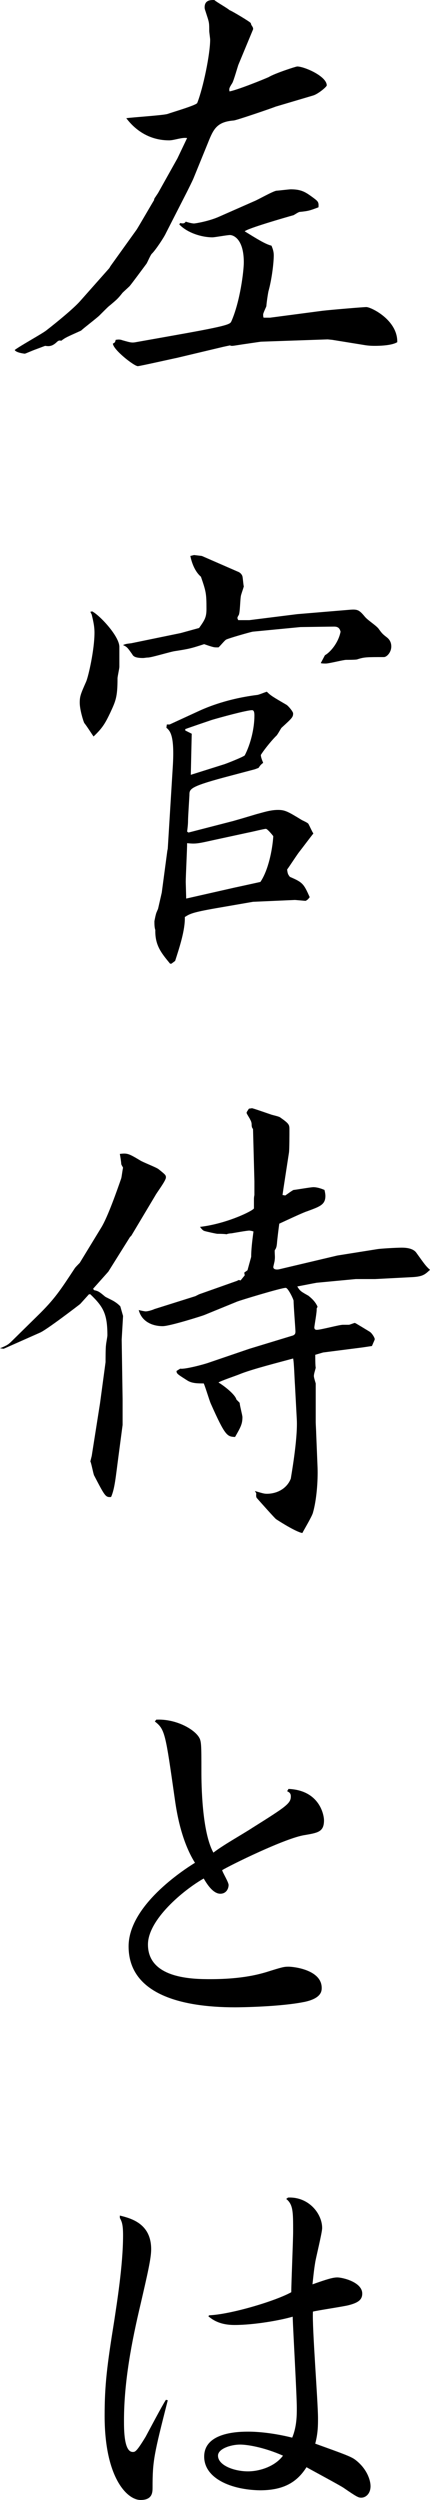 <?xml version="1.0" encoding="UTF-8"?>
<svg id="_レイヤー_1" data-name="レイヤー_1" xmlns="http://www.w3.org/2000/svg" width="71.837" height="416.881" version="1.1" viewBox="0 0 71.837 416.881">
  <!-- Generator: Adobe Illustrator 29.5.1, SVG Export Plug-In . SVG Version: 2.1.0 Build 141)  -->
  <path d="M18.248,44.734l.23-.385,4.312-6.006c.23-.308,2.849-4.851,2.926-4.928l.077-.308.615-.924,3.234-5.775,1.616-3.388c-.847-.154-2.155.385-3.002.385-4.158,0-6.391-2.695-7.161-3.696,1.078-.154,5.929-.462,6.853-.693.847-.308,4.851-1.463,5.005-1.848,1.001-2.541,2.156-8.162,2.156-10.548,0-.231-.154-1.232-.154-1.463,0-1.232,0-1.386-.385-2.541-.309-1.001-.385-1.078-.385-1.386,0-1.232,1-1.232,1.616-1.232.309.308,2.233,1.386,2.541,1.694.308.077,3.542,2.002,3.542,2.156.077.154.077.308.154.385.153.231.308.462.23.693l-2.464,5.928c-.154.462-.77,2.618-1.001,3.003-.539.847-.539.924-.462,1.386,1.309-.231,5.698-2.002,6.545-2.387,1.001-.616,4.543-1.771,4.773-1.771,1.155,0,4.928,1.617,4.928,3.157,0,.231-1.463,1.463-2.31,1.694l-6.237,1.848c-.538.231-6.621,2.31-7.006,2.31-2.85.231-3.388,1.463-4.312,3.773l-2.387,5.852c-.153.385-.924,1.925-1.078,2.233l-3.541,6.93c-.309.693-1.694,2.772-2.311,3.388-.23.154-.77,1.463-.924,1.694-.462.616-2.617,3.542-2.849,3.773-.154.154-1.001.924-1.155,1.078-.847,1.078-1.001,1.155-2.078,2.079-.309.231-.462.385-1.771,1.694-.462.462-2.694,2.156-3.08,2.541-2.387,1.078-2.617,1.155-3.311,1.694-.308-.077-.462-.077-.847.308-.771.693-1.309.616-1.848.539l-1.849.693c-.23.077-1.463.616-1.54.616-.076,0-1.463-.154-1.693-.616.77-.616,4.543-2.695,5.235-3.234,1.694-1.309,4.62-3.696,5.698-4.928l4.851-5.467ZM29.644,55.822c8.7-1.54,8.777-1.771,9.008-2.233,1.463-3.311,2.079-8.393,2.079-9.855,0-3.927-1.771-4.542-2.31-4.542-.462,0-2.541.385-2.926.385-1.848,0-4.235-.77-5.544-2.156l.154-.231c.616.154.77,0,.924-.231.462.154,1.078.308,1.386.308.231,0,2.541-.385,4.235-1.155l5.774-2.541c.616-.231,3.156-1.694,3.772-1.771.231,0,2.079-.231,2.387-.231,1.849,0,2.541.539,3.619,1.309.924.693,1.078.77,1.001,1.694-1.463.539-1.617.616-3.157.77-.153,0-.847.462-1.001.539-1.386.385-7.776,2.233-8.161,2.695,2.002,1.232,3.465,2.156,4.466,2.387.23.539.385,1.001.385,1.617,0,1.232-.308,3.85-.847,5.852-.077.154-.385,2.233-.385,2.618-.077.231-.539,1.155-.539,1.386,0,.154,0,.385.077.539h1.077l8.778-1.155c1.309-.154,6.775-.616,7.314-.616.77,0,5.235,2.156,5.158,5.852-.847.539-2.771.616-3.695.616-.385,0-1.078,0-1.925-.154l-5.236-.847-.77-.077-11.165.385-3.156.462c-1.54.231-1.694.308-2.002.154l-1.078.231-7.776,1.848c-.771.154-6.236,1.386-6.545,1.386-.616,0-4.157-2.772-4.157-3.773.385-.154.385-.308.462-.616.462-.077.77-.077,1.154.077,1.155.308,1.463.462,2.233.308l6.93-1.232Z"/>
  <path d="M15.091,102.024l.309-.077c1.309.693,4.542,4.158,4.542,5.929v3.311c0,.308-.308,1.617-.308,1.925,0,3.157-.308,3.772-1.231,5.774-.848,1.771-1.31,2.541-2.772,3.927-.23-.308-1.154-1.771-1.54-2.233-.153-.231-.77-2.233-.77-3.388,0-1.078.154-1.463,1.078-3.542.385-.924,1.386-5.313,1.386-8.162,0-1.232-.309-2.31-.462-3.003l-.231-.462ZM30.183,105.566l3.079-.847c.925-1.309,1.232-1.771,1.232-3.157,0-2.618-.077-2.926-.924-5.39-1.001-.847-1.54-2.31-1.771-3.464l.616-.154,1.309.154,6.006,2.618c.231.077.616.308.771.77.077.308.153,1.463.23,1.694-.153.539-.308.924-.462,1.463s-.154,2.926-.385,3.311c-.231.385-.308.462-.077.847h1.848l8.008-1.001,8.315-.693c1.694-.154,1.925-.154,3.003,1.155.539.616,1.694,1.309,2.233,1.925.615.847.692.924,1.386,1.463.308.231.77.693.77,1.54,0,1.001-.77,1.771-1.231,1.771-2.926,0-3.312,0-4.466.385-.231.077-1.617.077-1.848.077-.462,0-2.85.616-3.389.616-.23,0-.692,0-.847-.077l.693-1.309c.847-.462,2.232-2.001,2.617-3.927-.153-.539-.385-.847-1.077-.847-.616,0-5.313.077-5.621.077l-8.008.77c-.692.154-3.927,1.078-4.389,1.309-.23.077-1.078,1.155-1.309,1.309h-.309c-.385,0-.538,0-2.078-.539-2.156.693-2.387.77-4.851,1.155-.693.077-3.928,1.078-4.543,1.078-.309,0-.539.077-.848.077-1.309,0-1.616-.308-1.771-.616-.77-1.078-.847-1.232-1.54-1.54.462-.231.847-.231,1.386-.308l8.239-1.694ZM26.409,151.533l.616-2.695.924-6.93.077-.385.847-13.782c.309-5.159-.462-5.852-1.077-6.391l.076-.539h.462l4.852-2.232c.692-.308,4.234-2.002,9.778-2.695.23,0,1.309-.462,1.616-.539.616.616.848.77,3.234,2.156.308.154,1.155,1.155,1.155,1.463,0,.616-.154.77-1.926,2.387-.153.154-.692,1.232-.924,1.386-1.001,1.001-2.232,2.618-2.541,3.157,0,.385.231.924.386,1.309-.386.308-.462.385-.771.847l-.615.231-5.236,1.386c-5.697,1.54-5.697,1.925-5.697,2.926,0,.154-.231,3.619-.231,4.235s-.077,1.231-.154,1.848l.231.154,7.469-1.925c1.078-.308,1.617-.462,3.927-1.155.924-.231,2.232-.693,3.542-.693,1.154,0,1.616.231,4.004,1.694.153.077,1.001.462,1.077.616.154.231.693,1.463.848,1.617-.386.462-2.002,2.618-2.311,3.003-.385.462-1.771,2.618-2.078,3.002.076.693.153.847.462,1.232,2.155.924,2.31,1.155,3.311,3.388-.308.385-.385.462-.693.616l-1.771-.154-7.007.308-6.236,1.078c-3.927.693-4.312.924-5.159,1.463.077,2.156-.924,5.159-1.616,7.314l-.616.462h-.231c-1.386-1.694-2.541-3.003-2.464-5.621-.153-.385-.153-1-.153-1.463.076-.385.23-1.232.385-1.54l.23-.539ZM32.03,122.351l-.154,6.853,5.621-1.771c.462-.154,3.003-1.155,3.388-1.463,1.001-1.925,1.617-4.543,1.617-6.622,0-.308,0-.924-.386-.924-.924,0-5.39,1.232-6.698,1.617-.693.231-3.85,1.309-4.466,1.54v.231l1.078.539ZM39.268,147.991c.385-.077,4.235-.924,4.235-.924,1.309-1.925,2.002-5.312,2.155-7.623-.153-.231-1.001-1.232-1.231-1.232-.309,0-2.464.539-2.926.616l-5.698,1.232c-2.771.616-3.079.693-4.543.539,0,1.078-.23,5.544-.23,6.468l.077,2.772,8.161-1.848Z"/>
  <path d="M6.236,219.446c2.926-2.849,3.85-4.312,6.237-7.93.076-.154.692-.77.847-.924l3.619-5.929c1.077-1.771,2.617-6.16,3.311-8.161.077-.231.23-1.54.308-1.771-.077-.231-.308-.462-.308-.693s-.154-1.232-.231-1.617c1.232-.154,1.463-.077,3.388,1.078.462.308,2.695,1.155,3.08,1.463,1.155.924,1.232,1.001,1.232,1.386,0,.539-1.54,2.541-1.771,3.003l-4.004,6.699-.23.231-3.619,5.774-2.541,2.849.154.231c.693.154.847.231,1.848,1.078.077.077,1.232.616,1.463.77.386.231.693.462,1.078.847l.462,1.617-.23,3.927.153,9.932v4.312l-.692,5.235c-.462,3.465-.616,5.39-1.232,6.776-.924.077-1.001-.077-2.849-3.619-.154-.385-.462-2.079-.616-2.31l.231-.924,1.386-8.778.924-6.853c0-.385,0-2.464.077-2.849,0-.231.231-1.386.231-1.617,0-3.619-.693-4.773-2.85-6.853h-.23l-1.463,1.617c-.385.308-5.621,4.312-6.699,4.773l-6.082,2.695-.616-.077c1.078-.462,1.309-.539,2.002-1.232l4.234-4.158ZM32.646,216.136l.615-.308,6.314-2.233.308-.154.308.077.693-.847-.077-.462.539-.385.616-2.233c0-1.155.153-2.541.385-4.234-.154-.077-.616-.154-.693-.154-.385,0-2.54.385-3.003.462-.23,0-.692.077-.77.154q-.539-.077-1.54-.077c-.23,0-1.925-.385-2.155-.462-.309-.077-.539-.385-.771-.693,4.543-.539,8.854-2.695,9.009-3.08v-1.463c0-.231,0-.385.077-.77v-2.31l-.231-8.701q-.23-.231-.23-.693c0-.154,0-.462-.231-.847-.077-.231-.616-1.001-.616-1.155s.309-.539.386-.693l.538-.077c.539.154.771.231,3.234,1.078.23.077,1.309.308,1.463.462,1.54,1.078,1.54,1.232,1.54,2.079,0,.616,0,3.234-.077,3.773l-.924,6.006-.154,1.078.462.077c.231-.154,1.155-.847,1.386-.924.231,0,2.85-.462,3.312-.462.615,0,1.309.231,1.848.462.077.308.154.693.154,1.001,0,1.463-.925,1.771-3.003,2.541-.771.231-4.004,1.771-4.697,2.079-.077.462-.385,3.003-.385,3.234-.077.77-.154.847-.385,1.232,0,.77.077,1.078,0,1.617,0,.231-.231,1.001-.231,1.155,0,.385.462.462.924.385l9.779-2.31,6.775-1.078c.539-.077,3.003-.231,4.004-.231,1.848,0,2.31.693,2.464.924,1.386,1.925,1.54,2.156,2.232,2.772-.847.77-1.155,1.155-3.233,1.232l-5.929.308h-3.234l-6.544.616c-.462.077-2.772.539-3.234.616.462.77.616.847,1.848,1.54.386.308,1.155.924,1.54,1.848l-.153.308c.076.462-.386,2.849-.386,3.157s.231.385.386.385c.692,0,3.772-.847,4.389-.847h1.001c.153,0,.847-.308,1.001-.308.076,0,2.078,1.232,2.464,1.463.385.231.847,1.001.847,1.232,0,.154-.077.231-.462,1.155l-1.54.231-6.622.847-1.309.385c0,.308,0,1.848.077,2.156-.077.385-.308,1.001-.308,1.386,0,.077,0,.231.308,1.232v6.468c0,.308.077,1.54.077,1.848l.23,5.698c.077,2.233-.153,5.39-.77,7.545-.154.616-1.54,2.926-1.771,3.388-1.001-.154-3.695-1.848-4.389-2.31-.153-.077-2.694-2.926-3.233-3.542-.154-.231-.077-.616-.077-.77l-.23-.385c1.309.385,1.539.462,2.001.462,1.771,0,3.389-.924,4.004-2.541,0-.154,1.155-6.391,1.001-9.778l-.308-5.774c-.077-1.001-.154-3.773-.308-4.466-2.233.616-6.854,1.771-8.932,2.618-.539.231-3.08,1.078-3.542,1.386.692.385,2.771,1.925,3.003,2.849l.539.539c0,.385.462,2.079.462,2.387,0,1.155-.309,1.694-1.232,3.311-1.309-.077-1.616-.077-4.081-5.621-.23-.539-.924-2.849-1.154-3.311-1.001,0-1.925,0-2.695-.462-1.693-1.078-1.848-1.155-1.848-1.617l.616-.385c.692.154,3.927-.693,4.773-1.001l6.775-2.31,7.084-2.156c.616-.154.616-.462.616-.77,0-.385-.309-4.235-.309-5.082,0-.231-.924-2.156-1.309-2.156-.77,0-7.854,2.156-8.161,2.31l-5.467,2.233c-.154.077-5.698,1.848-6.93,1.848-1.849,0-3.542-.847-4.004-2.695.23.077,1.001.231,1.155.231.385,0,1.154-.231,1.463-.385l6.853-2.156Z"/>
  <path d="M48.199,298.308c5.235.231,5.929,4.389,5.929,5.236,0,1.925-1.001,2.079-3.233,2.464-3.157.462-12.551,5.082-13.782,5.852.076.385,1.077,2.002,1.077,2.464,0,.616-.385,1.463-1.386,1.463-1.154,0-2.155-1.463-2.771-2.541-3.388,1.925-9.316,6.853-9.316,11.01,0,5.775,7.699,5.775,10.471,5.775,5.544,0,8.393-.924,9.24-1.155,2.694-.847,3.003-.924,3.772-.924.924,0,5.544.539,5.544,3.542,0,.462,0,1.694-2.772,2.31-4.08.847-10.856.924-11.703.924-9.394,0-17.786-2.387-17.786-10.164,0-6.775,9.086-12.704,11.088-13.936-2.464-3.927-3.157-9.163-3.388-10.779-1.54-10.78-1.617-11.473-3.312-12.782l.231-.308c3.157-.154,6.159,1.463,7.084,2.849.462.693.462,1.155.462,5.929,0,1.925.076,9.933,2.002,13.397,1.693-1.309,4.773-3.003,6.544-4.158,5.775-3.619,6.391-4.081,6.391-5.236,0-.539-.308-.693-.615-.847l.23-.385Z"/>
  <path d="M20.019,369.452c1.849.462,5.236,1.309,5.236,5.621,0,1.54-.616,4.158-1.771,9.163-1.463,6.16-2.771,12.858-2.771,19.403,0,1.54,0,5.236,1.463,5.236.385,0,.616,0,2.156-2.541.462-.847,2.771-5.235,3.388-6.16l.308.077c-2.31,9.085-2.541,10.086-2.541,14.552,0,.77,0,2.079-2.002,2.079-2.232,0-6.006-3.696-6.006-14.014,0-5.159.386-8.315,1.617-15.938.385-2.618,1.463-9.163,1.463-14.167,0-1.925-.23-2.31-.539-2.926v-.385ZM48.122,366.449c3.465-.154,5.698,2.695,5.698,5.082,0,.77-1.001,4.773-1.155,5.698-.23,1.386-.308,2.31-.462,3.696,2.387-.847,3.388-1.155,4.158-1.155.847,0,4.157.77,4.157,2.695,0,1.078-.77,1.54-2.232,1.925-.848.231-5.082.847-6.006,1.078-.154,2.541.847,15.014.847,17.786,0,1.155,0,2.464-.462,4.235,4.697,1.694,6.006,2.156,6.698,2.695,1.926,1.463,2.541,3.388,2.541,4.389,0,1.309-.847,1.925-1.54,1.925-.462,0-.692-.077-2.926-1.617-.539-.385-5.004-2.772-6.236-3.465-1.694,2.695-4.081,3.85-7.776,3.85-4.851-.077-9.316-2.002-9.316-5.621,0-4.158,6.005-4.158,7.392-4.158,1.616,0,4.234.231,7.314,1.001.77-1.848.77-3.773.77-4.928,0-2.156-.615-12.858-.692-15.245-2.079.616-6.468,1.386-9.702,1.386-1.693,0-3.156-.385-4.389-1.463l.154-.154c3.619-.154,11.087-2.387,13.705-3.85,0-1.617.309-8.546.309-10.163,0-3.234,0-4.466-1.155-5.39l.308-.231ZM40.114,407.642c-1.539,0-3.695.693-3.695,1.848,0,1.617,2.695,2.618,5.005,2.618,2.002,0,4.543-.847,5.852-2.618-3.311-1.463-6.083-1.848-7.161-1.848Z"/>
</svg>